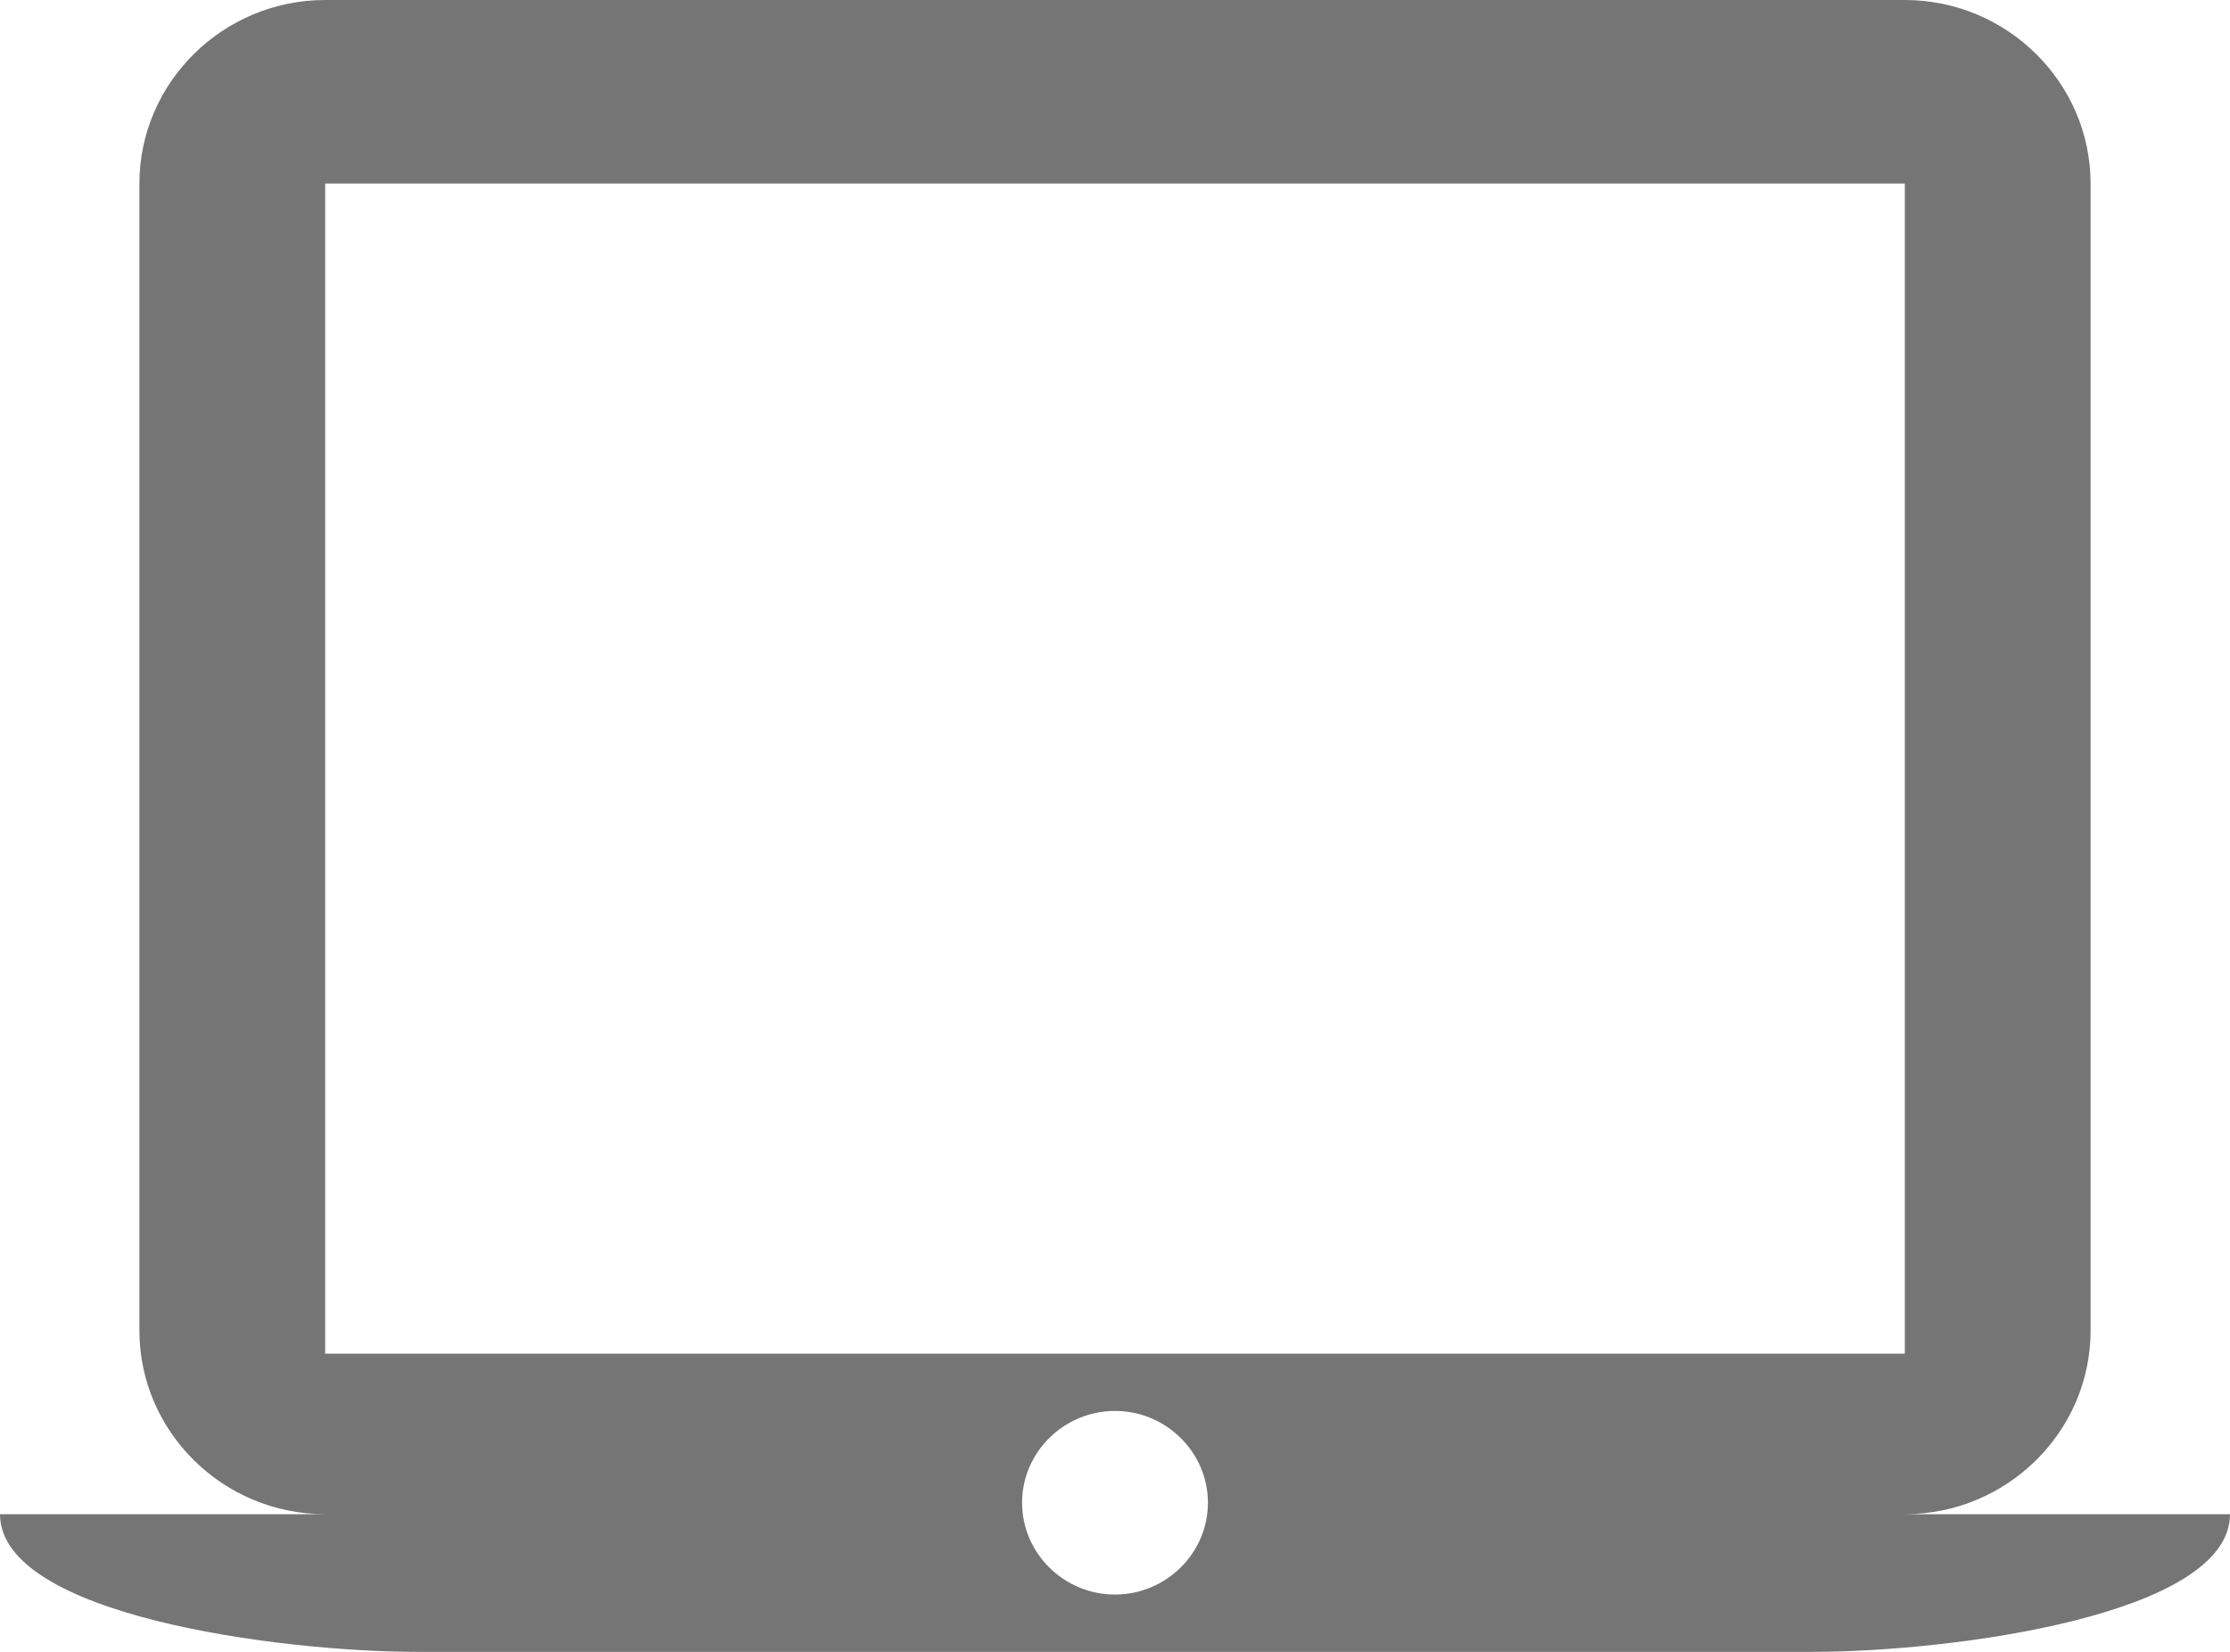 <?xml version="1.0" encoding="UTF-8"?>
<svg width="27px" height="20px" viewBox="0 0 27 20" version="1.1" xmlns="http://www.w3.org/2000/svg" xmlns:xlink="http://www.w3.org/1999/xlink">
    <!-- Generator: Sketch 56.2 (81672) - https://sketch.com -->
    <title>md-laptop</title>
    <desc>Created with Sketch.</desc>
    <g id="Design" stroke="none" stroke-width="1" fill="none" fill-rule="evenodd">
        <g id="Careers-Landing-Desktop" transform="translate(-880, -1201)" fill="#757575" fill-rule="nonzero">
            <g id="md-laptop" transform="translate(880, 1201)">
                <path d="M23.063,18.333 C24.3,18.333 25.312,17.333 25.312,16.111 L25.312,2.222 C25.312,1 24.3,0 23.063,0 L3.937,0 C2.7,0 1.688,1 1.688,2.222 L1.688,16.111 C1.688,17.334 2.7,18.333 3.937,18.333 L0,18.333 C0,19.556 3.375,20 5.062,20 L21.938,20 C23.625,20 27,19.556 27,18.333 L23.063,18.333 Z M3.937,2.222 L23.063,2.222 L23.063,16.389 L3.937,16.389 L3.937,2.222 Z M13.5,19.306 C12.881,19.306 12.375,18.805 12.375,18.194 C12.375,17.583 12.881,17.083 13.5,17.083 C14.119,17.083 14.625,17.584 14.625,18.194 C14.625,18.805 14.119,19.306 13.5,19.306 L13.5,19.306 Z" id="Shape"></path>
            </g>
        </g>
    </g>
</svg>